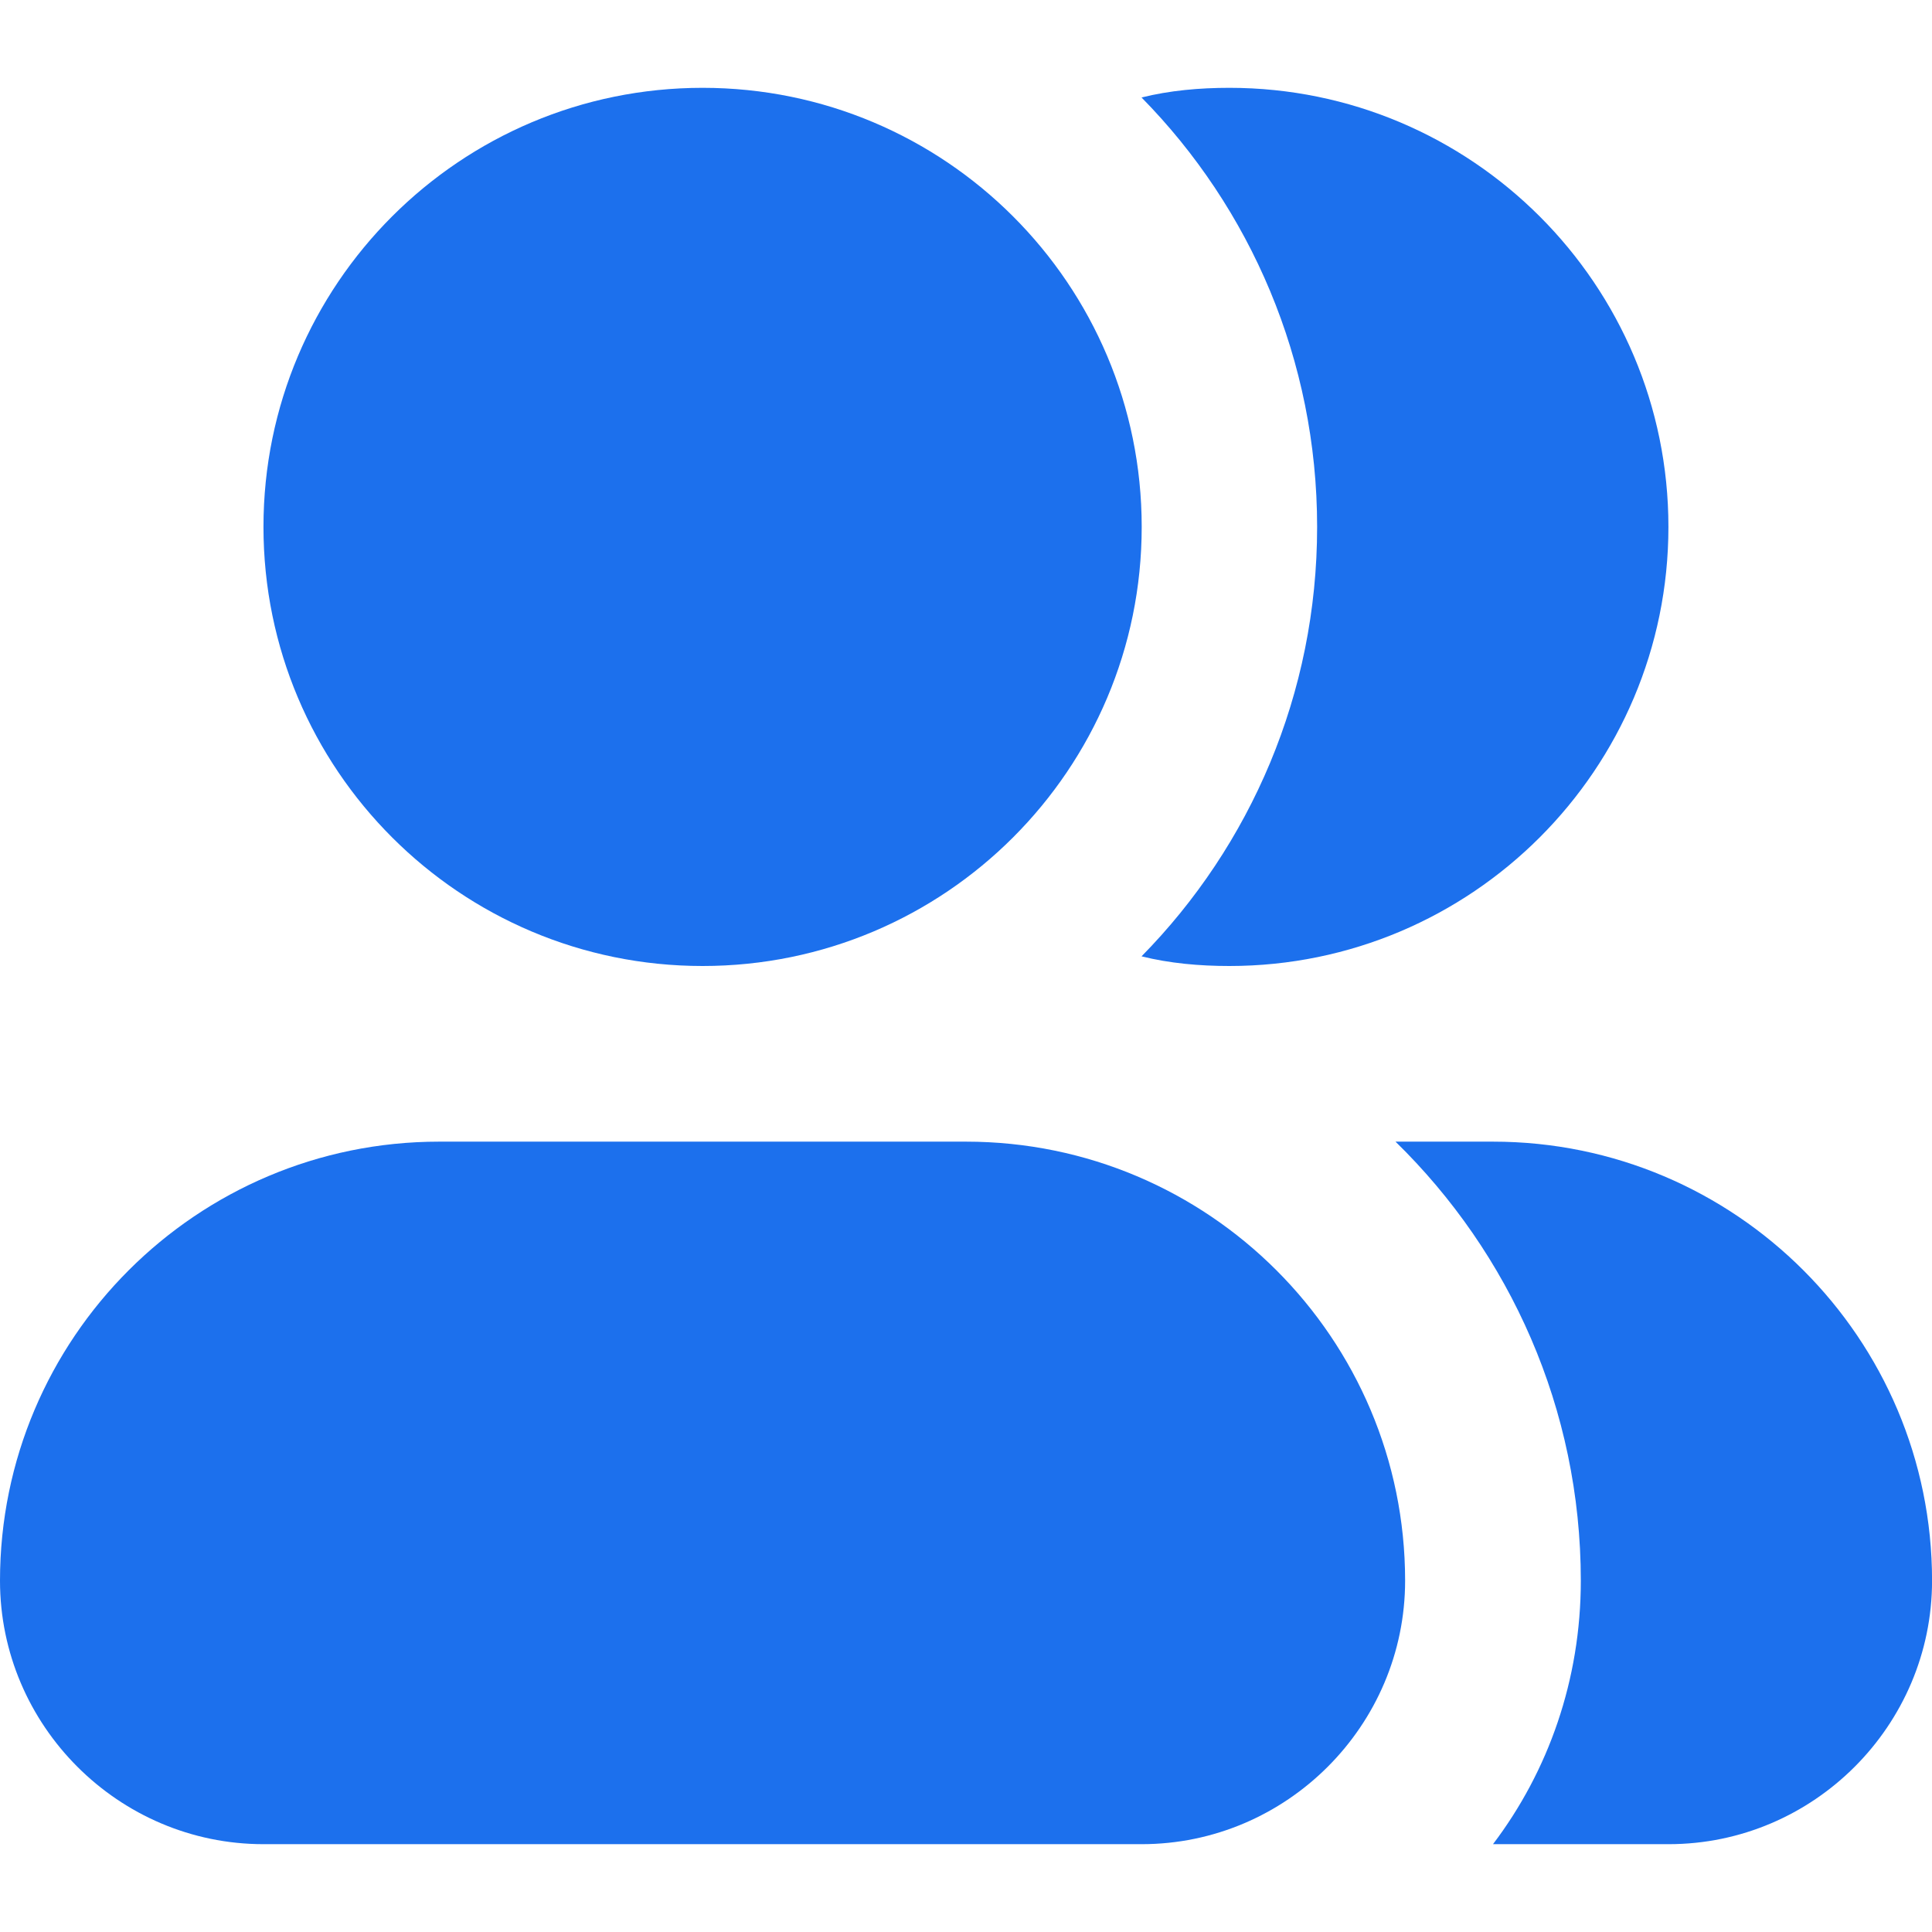 <svg width="35" height="35" viewBox="0 0 35 35" fill="none" xmlns="http://www.w3.org/2000/svg">
<g clip-path="url(#clip0_234_3675)">
<path d="M12.728 17.5C17.121 17.5 20.683 13.939 20.683 9.545C20.683 5.152 17.121 1.591 12.728 1.591C8.335 1.591 4.773 5.152 4.773 9.545C4.773 13.939 8.335 17.5 12.728 17.5Z" fill="#1C70ED"/>
<path d="M25.455 28.636C25.455 31.261 23.307 33.409 20.682 33.409H4.773C2.148 33.409 0 31.261 0 28.636C0 24.246 3.564 20.682 7.955 20.682H17.5C21.891 20.682 25.455 24.246 25.455 28.636Z" fill="#1C70ED"/>
<path d="M30.225 9.545C30.225 13.936 26.662 17.5 22.271 17.5C21.73 17.5 21.189 17.452 20.68 17.325C22.652 15.32 23.861 12.568 23.861 9.545C23.861 6.523 22.652 3.771 20.68 1.766C21.189 1.639 21.73 1.591 22.271 1.591C26.662 1.591 30.225 5.155 30.225 9.545Z" fill="#1C70ED"/>
<path d="M35.001 28.636C35.001 31.261 32.854 33.409 30.229 33.409H27.047C28.049 32.088 28.638 30.434 28.638 28.636C28.638 25.518 27.349 22.702 25.281 20.682H27.047C31.438 20.682 35.001 24.246 35.001 28.636Z" fill="#1C70ED"/>
</g>
<defs>
<clipPath id="clip0_234_3675">
<rect width="35" height="35" fill="white"/>
</clipPath>
</defs>
</svg>
